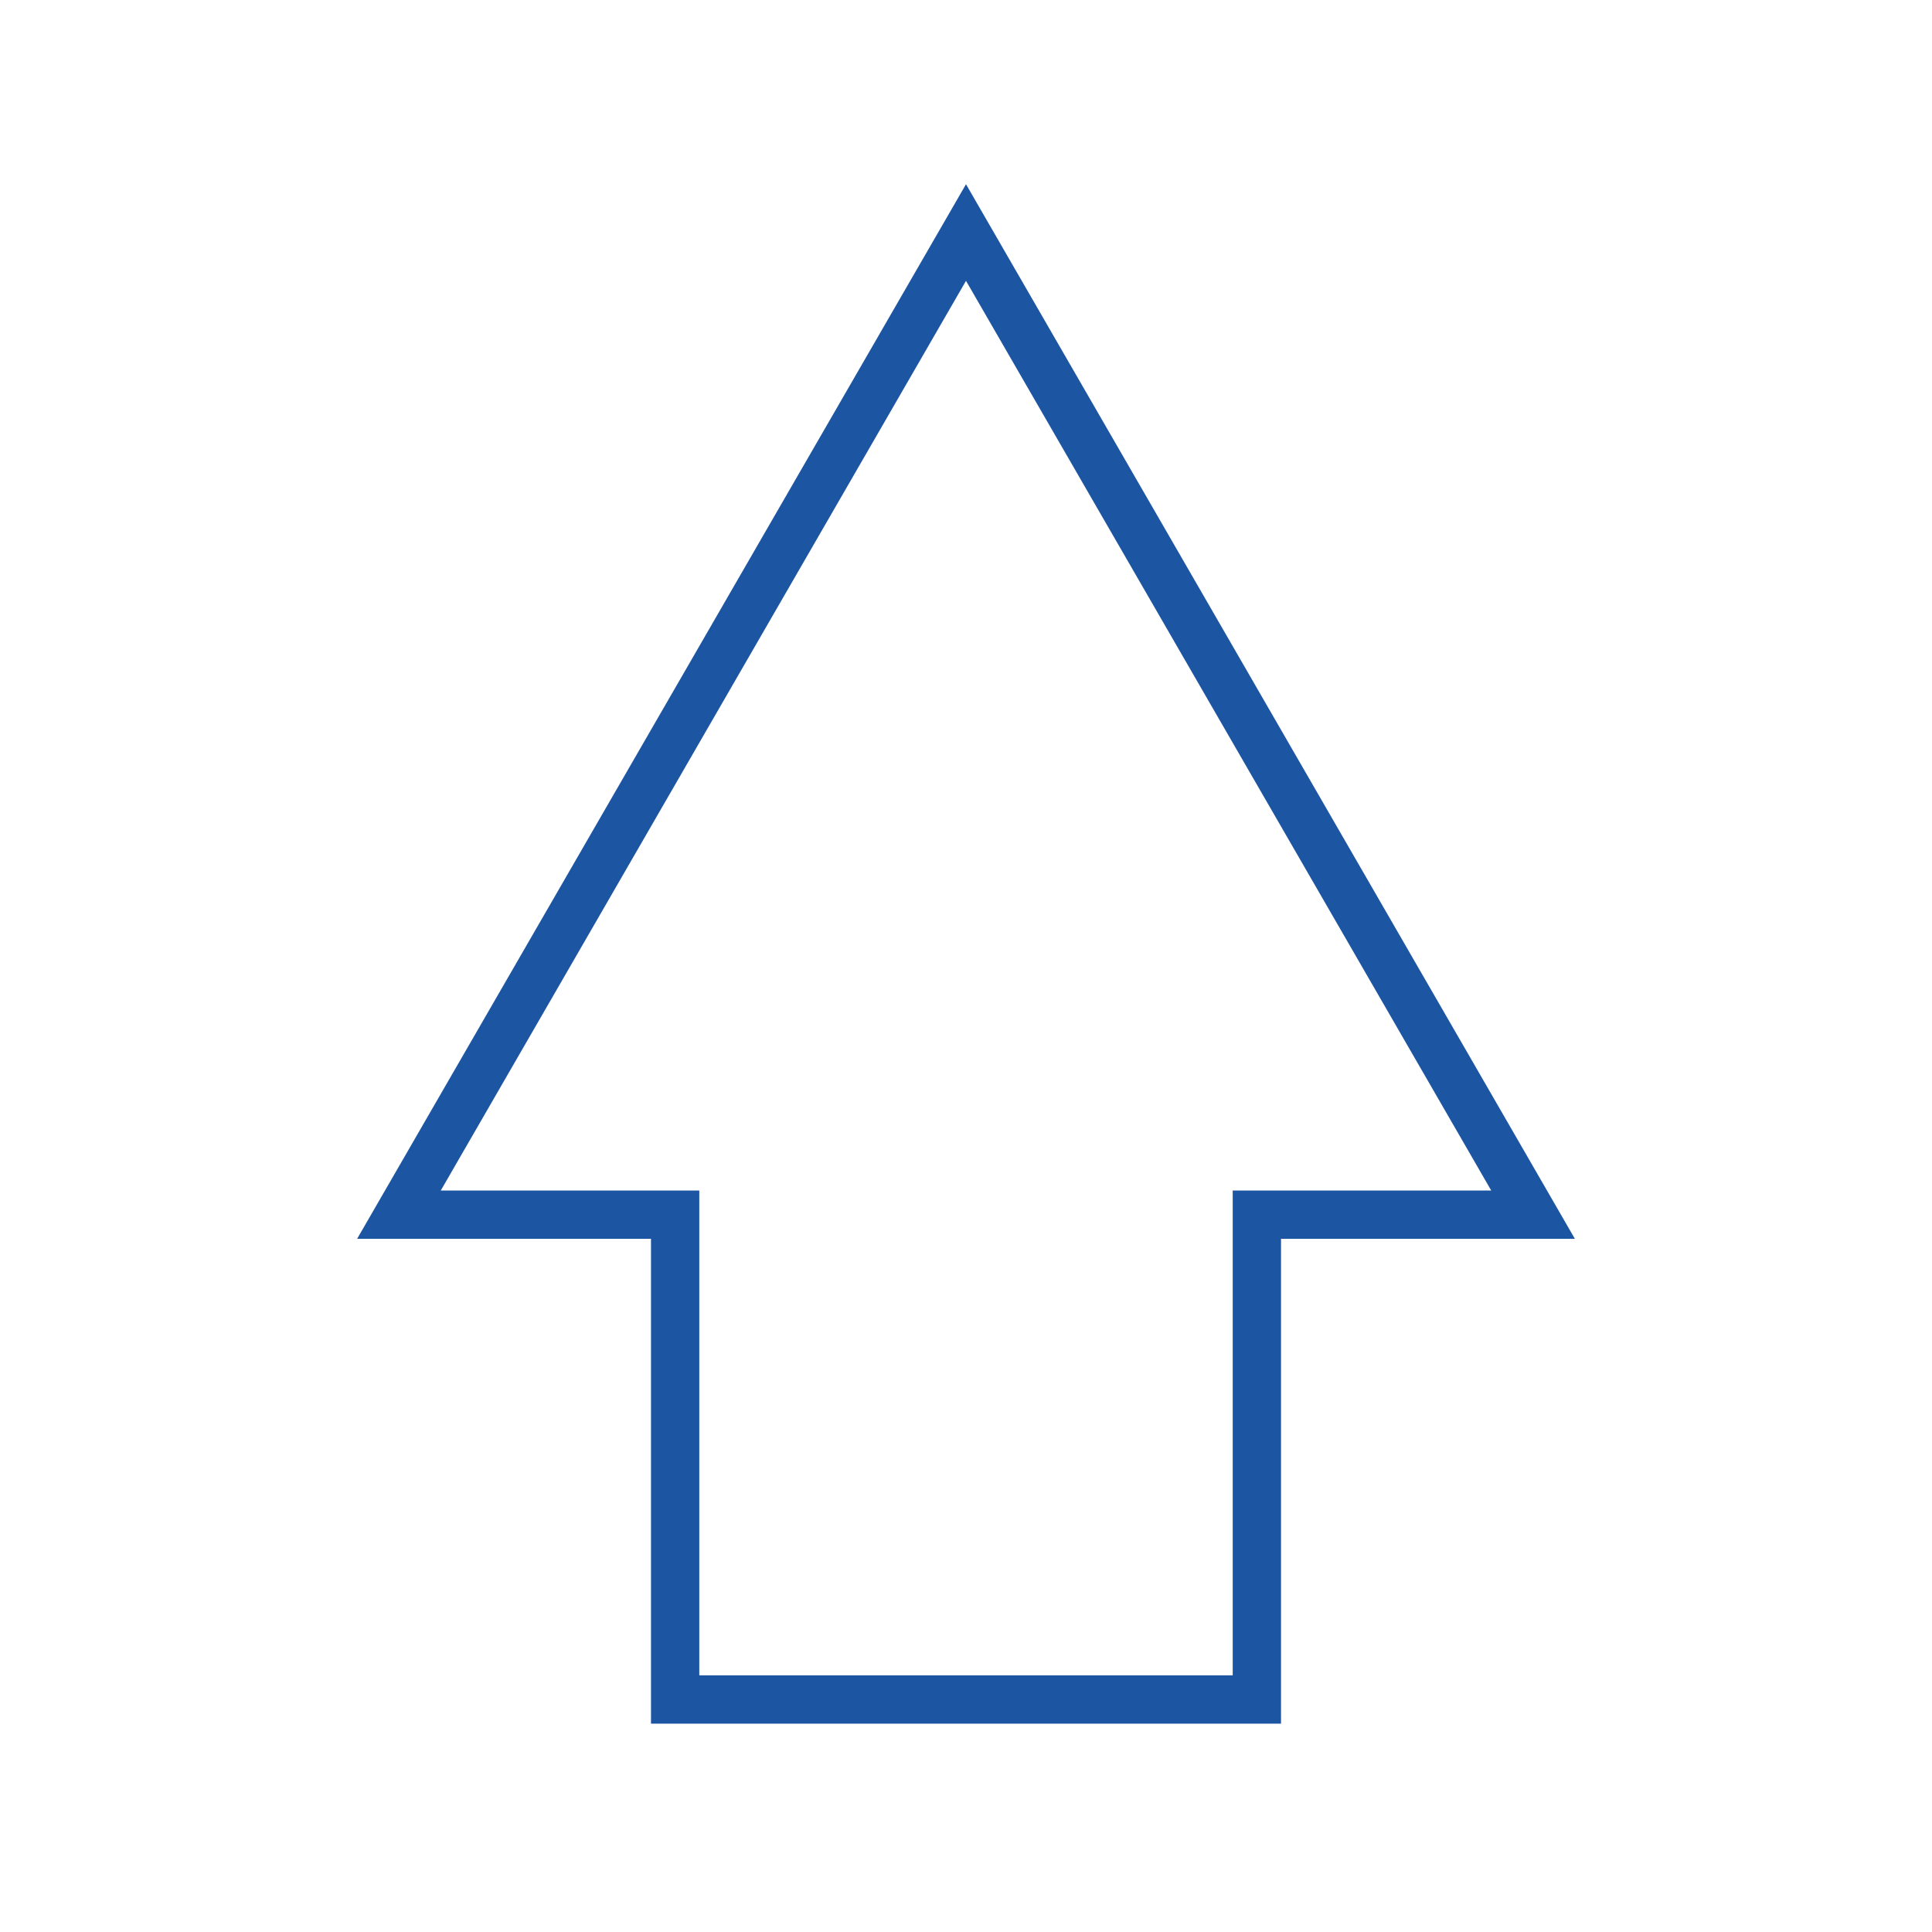 <?xml version="1.0" encoding="utf-8"?>
<!-- Generator: Adobe Illustrator 28.3.0, SVG Export Plug-In . SVG Version: 6.00 Build 0)  -->
<svg version="1.2" baseProfile="tiny" id="Icon" xmlns="http://www.w3.org/2000/svg" xmlns:xlink="http://www.w3.org/1999/xlink"
	 x="0px" y="0px" viewBox="0 0 200 200" overflow="visible" xml:space="preserve">
<path fill="none" stroke="#1C55A2" stroke-width="5" stroke-miterlimit="10" d="M158.7,125.74L100,24.07L41.3,125.74h28.59v50.19
	h60.22v-50.19H158.7z"/>
</svg>
